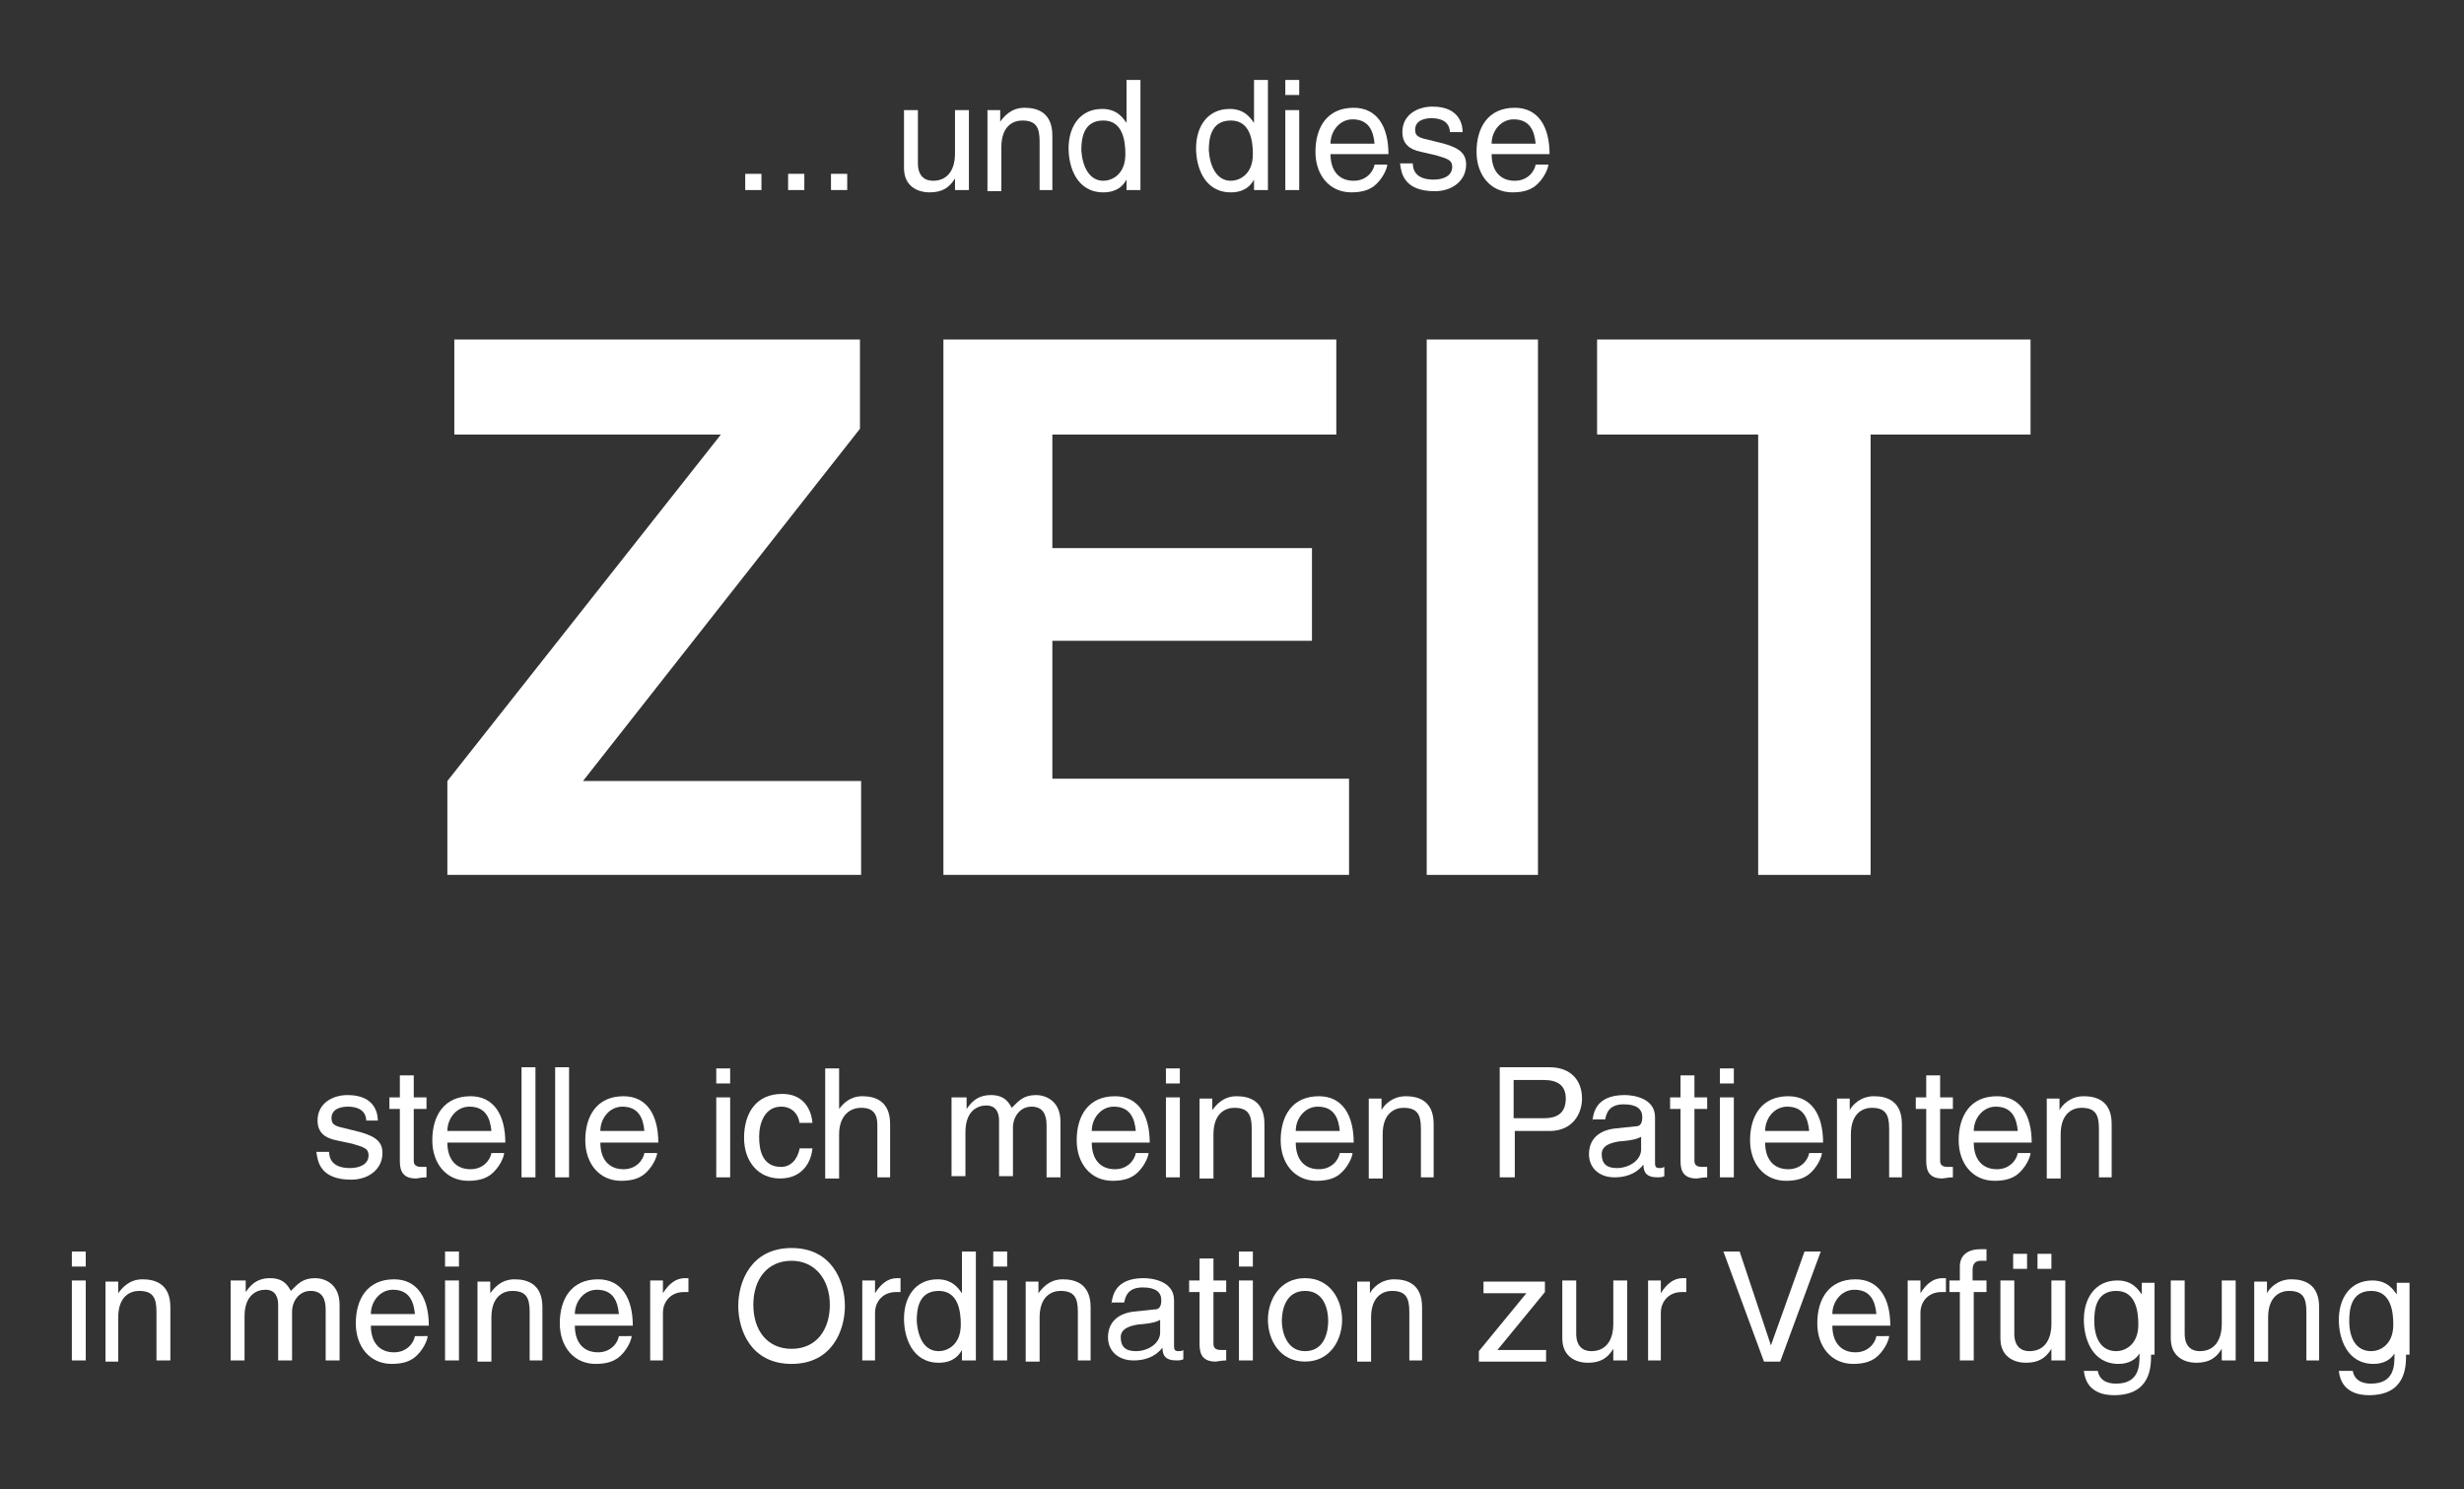 <?xml version="1.0" encoding="utf-8"?>
<!-- Generator: Adobe Illustrator 23.0.4, SVG Export Plug-In . SVG Version: 6.00 Build 0)  -->
<!DOCTYPE svg PUBLIC "-//W3C//DTD SVG 1.1//EN" "http://www.w3.org/Graphics/SVG/1.1/DTD/svg11.dtd">
<svg version="1.1" id="Ebene_1" xmlns:x="http://ns.adobe.com/Extensibility/1.0/" xmlns:i="http://ns.adobe.com/AdobeIllustrator/10.0/" xmlns:graph="http://ns.adobe.com/Graphs/1.0/"
	 xmlns="http://www.w3.org/2000/svg" xmlns:xlink="http://www.w3.org/1999/xlink" x="0px" y="0px" viewBox="0 0 212.6 128.5"
	 style="enable-background:new 0 0 212.6 128.5;" xml:space="preserve">
<rect x="0" y="0" width="212.6" height="128.5" fill="#333333" stroke="none"/>
<style type="text/css">
	.st0{fill:#FFFFFF;}
</style>
<g>
	<path class="st0" d="M38.6,67.4l23.6-29.9h-23v-8.2h35v7.7L50.3,67.4h24v8.1H38.6V67.4z"/>
	<path class="st0" d="M115.2,37.5H90.8v9.8h22.4v8H90.8v11.9h25.6v8.3h-35V29.3h33.9V37.5z"/>
	<path class="st0" d="M132.7,75.5h-9.6V29.3h9.6V75.5z"/>
	<path class="st0" d="M175.2,29.3v8.2h-13.8v38h-9.7v-38h-13.9v-8.2H175.2z"/>
</g>
<g>
	<path class="st0" d="M31.6,96.7c0-0.4-0.2-1.2-1.6-1.2c-0.4,0-1.4,0.1-1.4,1c0,0.6,0.4,0.7,1.3,0.9l1.2,0.3
		c1.4,0.4,1.9,0.9,1.9,1.8c0,1.4-1.2,2.3-2.7,2.3c-2.7,0-2.9-1.6-3-2.4h1.1c0,0.5,0.2,1.4,1.8,1.4c0.8,0,1.6-0.3,1.6-1.1
		c0-0.6-0.4-0.7-1.4-1L29,98.4c-1-0.2-1.6-0.7-1.6-1.7c0-1.5,1.3-2.2,2.6-2.2c2.5,0,2.6,1.8,2.6,2.2H31.6z"/>
	<path class="st0" d="M35.7,95.7v4.5c0,0.5,0.5,0.5,0.7,0.5h0.4v0.9c-0.4,0-0.8,0.1-0.9,0.1c-1.1,0-1.4-0.6-1.4-1.5v-4.5h-0.9v-1
		h0.9v-1.9h1.2v1.9h1.1v1H35.7z"/>
	<path class="st0" d="M43.5,99.5c0,0.3-0.4,1.3-1.2,1.9c-0.3,0.2-0.8,0.5-1.9,0.5c-1.9,0-3.1-1.5-3.1-3.5c0-2.1,1-3.8,3.3-3.8
		c2,0,3,1.6,3,4h-5c0,1.4,0.7,2.3,2,2.3c1.1,0,1.7-0.8,1.8-1.4H43.5z M42.4,97.6c-0.1-1.1-0.5-2.1-1.9-2.1c-1.1,0-1.9,1-1.9,2.1
		H42.4z"/>
	<path class="st0" d="M46.2,101.6H45v-9.5h1.2V101.6z"/>
	<path class="st0" d="M49.1,101.6h-1.2v-9.5h1.2V101.6z"/>
	<path class="st0" d="M56.7,99.5c0,0.3-0.4,1.3-1.2,1.9c-0.3,0.2-0.8,0.5-1.9,0.5c-1.9,0-3.1-1.5-3.1-3.5c0-2.1,1-3.8,3.3-3.8
		c2,0,3,1.6,3,4h-5c0,1.4,0.7,2.3,2,2.3c1.1,0,1.7-0.8,1.8-1.4H56.7z M55.6,97.6c-0.1-1.1-0.5-2.1-1.9-2.1c-1.1,0-1.9,1-1.9,2.1
		H55.6z"/>
	<path class="st0" d="M61.8,93.5v-1.3H63v1.3H61.8z M63,101.6h-1.2v-6.9H63V101.6z"/>
	<path class="st0" d="M69,97c-0.1-0.9-0.7-1.5-1.6-1.5c-1.4,0-1.9,1.4-1.9,2.6c0,1.2,0.3,2.6,1.9,2.6c0.8,0,1.4-0.6,1.6-1.6h1.1
		c-0.1,1.1-0.8,2.6-2.8,2.6c-1.9,0-3.1-1.5-3.1-3.5c0-2.1,1-3.8,3.3-3.8c1.8,0,2.5,1.3,2.6,2.5H69z"/>
	<path class="st0" d="M76.9,101.6h-1.2v-4.5c0-0.9-0.3-1.5-1.4-1.5c-0.9,0-1.9,0.6-1.9,2.3v3.8h-1.2v-9.5h1.2v3.5h0
		c0.3-0.4,0.9-1.1,2-1.1c1.1,0,2.4,0.4,2.4,2.4V101.6z"/>
	<path class="st0" d="M82.3,94.7h1.1v1h0c0.3-0.4,0.8-1.2,2.1-1.2s1.6,0.8,1.8,1.1c0.6-0.6,1-1.1,2.1-1.1c0.7,0,2.1,0.4,2.1,2.3v4.8
		h-1.2v-4.5c0-0.9-0.3-1.6-1.3-1.6c-1,0-1.6,0.9-1.6,1.8v4.2h-1.2v-4.8c0-0.6-0.2-1.3-1.1-1.3c-0.7,0-1.8,0.4-1.8,2.3v3.8h-1.2V94.7
		z"/>
	<path class="st0" d="M99.1,99.5c0,0.3-0.4,1.3-1.2,1.9c-0.3,0.2-0.8,0.5-1.9,0.5c-1.9,0-3.1-1.5-3.1-3.5c0-2.1,1-3.8,3.3-3.8
		c2,0,3,1.6,3,4h-5c0,1.4,0.7,2.3,2,2.3c1.1,0,1.7-0.8,1.8-1.4H99.1z M98,97.6c-0.1-1.1-0.5-2.1-1.9-2.1c-1.1,0-1.9,1-1.9,2.1H98z"
		/>
	<path class="st0" d="M100.6,93.5v-1.3h1.2v1.3H100.6z M101.8,101.6h-1.2v-6.9h1.2V101.6z"/>
	<path class="st0" d="M109.1,101.6H108v-4.2c0-1.2-0.3-1.8-1.5-1.8c-0.7,0-1.8,0.4-1.8,2.3v3.8h-1.2v-6.9h1.1v1h0
		c0.3-0.4,0.9-1.2,2.1-1.2c1.1,0,2.4,0.4,2.4,2.4V101.6z"/>
	<path class="st0" d="M116.7,99.5c0,0.3-0.4,1.3-1.2,1.9c-0.3,0.2-0.8,0.5-1.9,0.5c-1.9,0-3.1-1.5-3.1-3.5c0-2.1,1-3.8,3.3-3.8
		c2,0,3,1.6,3,4h-5c0,1.4,0.7,2.3,2,2.3c1.1,0,1.7-0.8,1.8-1.4H116.7z M115.6,97.6c-0.1-1.1-0.5-2.1-1.9-2.1c-1.1,0-1.9,1-1.9,2.1
		H115.6z"/>
	<path class="st0" d="M123.8,101.6h-1.2v-4.2c0-1.2-0.3-1.8-1.5-1.8c-0.7,0-1.8,0.4-1.8,2.3v3.8h-1.2v-6.9h1.1v1h0
		c0.2-0.4,0.9-1.2,2.1-1.2c1.1,0,2.4,0.4,2.4,2.4V101.6z"/>
	<path class="st0" d="M130.7,101.6h-1.3v-9.5h4.3c1.8,0,2.8,1.1,2.8,2.7c0,1.3-0.8,2.8-2.8,2.8h-3V101.6z M130.7,96.5h2.5
		c1.1,0,1.9-0.4,1.9-1.7c0-1.2-0.8-1.6-1.9-1.6h-2.6V96.5z"/>
	<path class="st0" d="M137.4,96.8c0.1-1.6,1.1-2.3,2.8-2.3c0.6,0,2.6,0.2,2.6,1.9v4c0,0.3,0.1,0.4,0.4,0.4c0.1,0,0.2,0,0.4-0.1v0.8
		c-0.2,0.1-0.4,0.1-0.6,0.1c-1,0-1.2-0.5-1.2-1.1c-0.4,0.5-1.1,1.1-2.5,1.1c-1.3,0-2.2-0.8-2.2-2c0-0.6,0.2-1.9,2.1-2.2l1.9-0.2
		c0.3,0,0.6-0.1,0.6-0.8c0-0.7-0.5-1.1-1.6-1.1c-1.3,0-1.5,0.8-1.6,1.3H137.4z M141.6,98.1c-0.2,0.1-0.5,0.3-1.9,0.4
		c-0.6,0.1-1.5,0.3-1.5,1.1c0,0.8,0.4,1.2,1.3,1.2c1.1,0,2.1-0.7,2.1-1.6V98.1z"/>
	<path class="st0" d="M146.2,95.7v4.5c0,0.5,0.5,0.5,0.7,0.5h0.4v0.9c-0.4,0-0.8,0.1-0.9,0.1c-1.1,0-1.4-0.6-1.4-1.5v-4.5h-0.9v-1
		h0.9v-1.9h1.2v1.9h1.1v1H146.2z"/>
	<path class="st0" d="M148.4,93.5v-1.3h1.2v1.3H148.4z M149.6,101.6h-1.2v-6.9h1.2V101.6z"/>
	<path class="st0" d="M157.2,99.5c0,0.3-0.4,1.3-1.2,1.9c-0.3,0.2-0.8,0.5-1.9,0.5c-1.9,0-3.1-1.5-3.1-3.5c0-2.1,1-3.8,3.3-3.8
		c2,0,3,1.6,3,4h-5c0,1.4,0.7,2.3,2,2.3c1.1,0,1.7-0.8,1.8-1.4H157.2z M156.1,97.6c-0.1-1.1-0.5-2.1-1.9-2.1c-1.1,0-1.9,1-1.9,2.1
		H156.1z"/>
	<path class="st0" d="M164.2,101.6h-1.2v-4.2c0-1.2-0.3-1.8-1.5-1.8c-0.7,0-1.8,0.4-1.8,2.3v3.8h-1.2v-6.9h1.1v1h0
		c0.2-0.4,0.9-1.2,2.1-1.2c1.1,0,2.4,0.4,2.4,2.4V101.6z"/>
	<path class="st0" d="M167.4,95.7v4.5c0,0.5,0.5,0.5,0.7,0.5h0.4v0.9c-0.4,0-0.8,0.1-0.9,0.1c-1.1,0-1.4-0.6-1.4-1.5v-4.5h-0.9v-1
		h0.9v-1.9h1.2v1.9h1.1v1H167.4z"/>
	<path class="st0" d="M175.2,99.5c0,0.3-0.4,1.3-1.2,1.9c-0.3,0.2-0.8,0.5-1.9,0.5c-1.9,0-3.1-1.5-3.1-3.5c0-2.1,1-3.8,3.3-3.8
		c2,0,3,1.6,3,4h-5c0,1.4,0.7,2.3,2,2.3c1.1,0,1.7-0.8,1.8-1.4H175.2z M174.1,97.6c-0.1-1.1-0.5-2.1-1.9-2.1c-1.1,0-1.9,1-1.9,2.1
		H174.1z"/>
	<path class="st0" d="M182.3,101.6h-1.2v-4.2c0-1.2-0.3-1.8-1.5-1.8c-0.7,0-1.8,0.4-1.8,2.3v3.8h-1.2v-6.9h1.1v1h0
		c0.2-0.4,0.9-1.2,2.1-1.2c1.1,0,2.4,0.4,2.4,2.4V101.6z"/>
	<path class="st0" d="M6.2,109.3V108h1.2v1.3H6.2z M7.4,117.4H6.2v-6.9h1.2V117.4z"/>
	<path class="st0" d="M14.7,117.4h-1.2v-4.2c0-1.2-0.3-1.8-1.5-1.8c-0.7,0-1.8,0.4-1.8,2.3v3.8H9.1v-6.9h1.1v1h0
		c0.3-0.4,0.9-1.2,2.1-1.2c1.1,0,2.4,0.4,2.4,2.4V117.4z"/>
	<path class="st0" d="M20.1,110.5h1.1v1h0c0.3-0.4,0.8-1.2,2.1-1.2s1.6,0.8,1.8,1.1c0.6-0.6,1-1.1,2.1-1.1c0.7,0,2.1,0.4,2.1,2.3
		v4.8h-1.2V113c0-0.9-0.3-1.6-1.3-1.6c-1,0-1.6,0.9-1.6,1.8v4.2h-1.2v-4.8c0-0.6-0.2-1.3-1.1-1.3c-0.7,0-1.8,0.4-1.8,2.3v3.8h-1.2
		V110.5z"/>
	<path class="st0" d="M36.9,115.3c0,0.3-0.4,1.3-1.2,1.9c-0.3,0.2-0.8,0.5-1.9,0.5c-1.9,0-3.1-1.5-3.1-3.5c0-2.1,1-3.8,3.3-3.8
		c2,0,3,1.6,3,4h-5c0,1.4,0.7,2.3,2,2.3c1.1,0,1.7-0.8,1.8-1.4H36.9z M35.8,113.4c-0.1-1.1-0.5-2.1-1.9-2.1c-1.1,0-1.9,1-1.9,2.1
		H35.8z"/>
	<path class="st0" d="M38.4,109.3V108h1.2v1.3H38.4z M39.6,117.4h-1.2v-6.9h1.2V117.4z"/>
	<path class="st0" d="M46.9,117.4h-1.2v-4.2c0-1.2-0.3-1.8-1.5-1.8c-0.7,0-1.8,0.4-1.8,2.3v3.8h-1.2v-6.9h1.1v1h0
		c0.3-0.4,0.9-1.2,2.1-1.2c1.1,0,2.4,0.4,2.4,2.4V117.4z"/>
	<path class="st0" d="M54.5,115.3c0,0.3-0.4,1.3-1.2,1.9c-0.3,0.2-0.8,0.5-1.9,0.5c-1.9,0-3.1-1.5-3.1-3.5c0-2.1,1-3.8,3.3-3.8
		c2,0,3,1.6,3,4h-5c0,1.4,0.7,2.3,2,2.3c1.1,0,1.7-0.8,1.8-1.4H54.5z M53.4,113.4c-0.1-1.1-0.5-2.1-1.9-2.1c-1.1,0-1.9,1-1.9,2.1
		H53.4z"/>
	<path class="st0" d="M57.3,117.4h-1.2v-6.9h1.1v1.1h0c0.5-0.8,1.1-1.3,1.9-1.3c0.1,0,0.2,0,0.3,0v1.2H59c-1.1,0-1.8,0.8-1.8,1.8
		V117.4z"/>
	<path class="st0" d="M68.3,117.7c-3.5,0-4.6-2.9-4.6-5s1.1-5,4.6-5c3.5,0,4.6,2.9,4.6,5S71.8,117.7,68.3,117.7z M68.3,108.8
		c-2.1,0-3.3,1.6-3.3,3.8s1.2,3.8,3.3,3.8s3.3-1.6,3.3-3.8S70.3,108.8,68.3,108.8z"/>
	<path class="st0" d="M75.6,117.4h-1.2v-6.9h1.1v1.1h0c0.5-0.8,1.1-1.3,1.9-1.3c0.1,0,0.2,0,0.3,0v1.2h-0.4c-1.1,0-1.8,0.8-1.8,1.8
		V117.4z"/>
	<path class="st0" d="M84.1,117.4H83v-0.9h0c-0.5,0.9-1.3,1.1-2,1.1c-2.3,0-3-2.2-3-3.8c0-1.9,1-3.4,2.9-3.4c1.3,0,1.8,0.8,2.1,1.2
		l0-0.1V108h1.2V117.4z M81,116.6c0.7,0,1.9-0.5,1.9-2.3c0-1.1-0.2-2.9-1.9-2.9c-1.8,0-1.9,1.7-1.9,2.6
		C79.2,115.5,79.8,116.6,81,116.6z"/>
	<path class="st0" d="M85.7,109.3V108h1.2v1.3H85.7z M86.9,117.4h-1.2v-6.9h1.2V117.4z"/>
	<path class="st0" d="M94.2,117.4h-1.2v-4.2c0-1.2-0.3-1.8-1.5-1.8c-0.7,0-1.8,0.4-1.8,2.3v3.8h-1.2v-6.9h1.1v1h0
		c0.3-0.4,0.9-1.2,2.1-1.2c1.1,0,2.4,0.4,2.4,2.4V117.4z"/>
	<path class="st0" d="M95.9,112.6c0.1-1.6,1.1-2.3,2.8-2.3c0.6,0,2.6,0.2,2.6,1.9v4c0,0.3,0.1,0.4,0.4,0.4c0.1,0,0.3,0,0.4-0.1v0.8
		c-0.2,0.1-0.4,0.1-0.6,0.1c-1,0-1.2-0.5-1.2-1.1c-0.4,0.5-1.1,1.1-2.5,1.1c-1.3,0-2.2-0.8-2.2-2c0-0.6,0.2-1.9,2.1-2.2l1.9-0.2
		c0.3,0,0.6-0.1,0.6-0.8c0-0.7-0.5-1.1-1.6-1.1c-1.3,0-1.5,0.8-1.6,1.3H95.9z M100.1,113.9c-0.2,0.1-0.5,0.3-1.9,0.4
		c-0.6,0.1-1.5,0.3-1.5,1.1c0,0.8,0.4,1.2,1.3,1.2c1.1,0,2.1-0.7,2.1-1.6V113.9z"/>
	<path class="st0" d="M104.7,111.5v4.5c0,0.5,0.5,0.5,0.7,0.5h0.4v0.9c-0.4,0-0.8,0.1-0.9,0.1c-1.1,0-1.4-0.6-1.4-1.5v-4.5h-0.9v-1
		h0.9v-1.9h1.2v1.9h1.1v1H104.7z"/>
	<path class="st0" d="M106.9,109.3V108h1.2v1.3H106.9z M108.1,117.4h-1.2v-6.9h1.2V117.4z"/>
	<path class="st0" d="M112.6,110.3c2.2,0,3.2,1.9,3.2,3.6s-1,3.6-3.2,3.6s-3.2-1.9-3.2-3.6S110.4,110.3,112.6,110.3z M112.6,116.6
		c1.7,0,2-1.7,2-2.6s-0.3-2.6-2-2.6s-2,1.7-2,2.6S111,116.6,112.6,116.6z"/>
	<path class="st0" d="M122.8,117.4h-1.2v-4.2c0-1.2-0.3-1.8-1.5-1.8c-0.7,0-1.8,0.4-1.8,2.3v3.8h-1.2v-6.9h1.1v1h0
		c0.2-0.4,0.9-1.2,2.1-1.2c1.1,0,2.4,0.4,2.4,2.4V117.4z"/>
	<path class="st0" d="M129.2,116.5h4.2v1h-5.8v-0.9l4.1-5H128v-1h5.3v0.9L129.2,116.5z"/>
	<path class="st0" d="M139.2,117.4v-1l0,0c-0.5,0.8-1.1,1.2-2.2,1.2c-1,0-2.2-0.5-2.2-2.1v-5h1.2v4.6c0,1.1,0.6,1.5,1.3,1.5
		c1.5,0,1.9-1.3,1.9-2.3v-3.8h1.2v6.9H139.2z"/>
	<path class="st0" d="M143.4,117.4h-1.2v-6.9h1.1v1.1h0c0.5-0.8,1.1-1.3,1.9-1.3c0.1,0,0.2,0,0.3,0v1.2h-0.4c-1.1,0-1.8,0.8-1.8,1.8
		V117.4z"/>
	<path class="st0" d="M155.7,108h1.4l-3.5,9.5h-1.4l-3.5-9.5h1.4l2.7,8.1h0L155.7,108z"/>
	<path class="st0" d="M163,115.3c0,0.3-0.4,1.3-1.2,1.9c-0.3,0.2-0.8,0.5-1.9,0.5c-1.9,0-3.1-1.5-3.1-3.5c0-2.1,1-3.8,3.3-3.8
		c2,0,3,1.6,3,4h-5c0,1.4,0.7,2.3,2,2.3c1.1,0,1.7-0.8,1.8-1.4H163z M161.9,113.4c-0.1-1.1-0.5-2.1-1.9-2.1c-1.1,0-1.9,1-1.9,2.1
		H161.9z"/>
	<path class="st0" d="M165.8,117.4h-1.2v-6.9h1.1v1.1h0c0.5-0.8,1.1-1.3,1.9-1.3c0.1,0,0.2,0,0.3,0v1.2h-0.4c-1.1,0-1.8,0.8-1.8,1.8
		V117.4z"/>
	<path class="st0" d="M170.3,111.5v5.9h-1.2v-5.9h-0.9v-1h0.9v-1.2c0-1,0.7-1.5,1.8-1.5c0.2,0,0.3,0,0.5,0v1c-0.1,0-0.3,0-0.5,0
		c-0.5,0-0.7,0.3-0.7,0.8v0.9h1.2v1H170.3z"/>
	<path class="st0" d="M177,117.4v-1l0,0c-0.5,0.8-1.1,1.2-2.2,1.2c-1,0-2.2-0.5-2.2-2.1v-5h1.2v4.6c0,1.1,0.6,1.5,1.3,1.5
		c1.5,0,1.9-1.3,1.9-2.3v-3.8h1.2v6.9H177z M174.9,109.5h-1.2v-1.3h1.2V109.5z M177,109.5h-1.2v-1.3h1.2V109.5z"/>
	<path class="st0" d="M185.6,116.9c0,1,0,3.5-3.2,3.5c-0.8,0-2.4-0.2-2.6-2.1h1.2c0.2,1.1,1.3,1.1,1.6,1.1c2,0,2-1.6,2-2.4v-0.3h0
		v0.1c-0.3,0.5-0.9,0.9-1.8,0.9c-2.3,0-3-2.2-3-3.8c0-1.9,1-3.4,2.9-3.4c1.3,0,1.8,0.8,2.1,1.2h0v-1h1.1V116.9z M182.6,116.6
		c0.7,0,1.9-0.5,1.9-2.3c0-1.1-0.2-2.9-1.9-2.9c-1.8,0-1.9,1.7-1.9,2.6C180.7,115.5,181.3,116.6,182.6,116.6z"/>
	<path class="st0" d="M191.7,117.4v-1l0,0c-0.5,0.8-1.1,1.2-2.2,1.2c-1,0-2.2-0.5-2.2-2.1v-5h1.2v4.6c0,1.1,0.6,1.5,1.3,1.5
		c1.5,0,1.9-1.3,1.9-2.3v-3.8h1.2v6.9H191.7z"/>
	<path class="st0" d="M200.1,117.4H199v-4.2c0-1.2-0.3-1.8-1.5-1.8c-0.7,0-1.8,0.4-1.8,2.3v3.8h-1.2v-6.9h1.1v1h0
		c0.2-0.4,0.9-1.2,2.1-1.2c1.1,0,2.4,0.4,2.4,2.4V117.4z"/>
	<path class="st0" d="M207.6,116.9c0,1,0,3.5-3.2,3.5c-0.8,0-2.4-0.2-2.6-2.1h1.2c0.2,1.1,1.3,1.1,1.6,1.1c2,0,2-1.6,2-2.4v-0.3h0
		v0.1c-0.3,0.5-0.9,0.9-1.8,0.9c-2.3,0-3-2.2-3-3.8c0-1.9,1-3.4,2.9-3.4c1.3,0,1.8,0.8,2.1,1.2h0v-1h1.1V116.9z M204.6,116.6
		c0.7,0,1.9-0.5,1.9-2.3c0-1.1-0.2-2.9-1.9-2.9c-1.8,0-1.9,1.7-1.9,2.6C202.7,115.5,203.3,116.6,204.6,116.6z"/>
</g>
<g>
	<path class="st0" d="M65.7,16.4h-1.4V15h1.4V16.4z"/>
	<path class="st0" d="M69.4,16.4H68V15h1.4V16.4z"/>
	<path class="st0" d="M73.1,16.4h-1.4V15h1.4V16.4z"/>
	<path class="st0" d="M82.4,16.4v-1l0,0c-0.5,0.8-1.1,1.2-2.2,1.2c-1,0-2.2-0.5-2.2-2.1v-5h1.2v4.6c0,1.1,0.6,1.5,1.3,1.5
		c1.5,0,1.9-1.3,1.9-2.3V9.5h1.2v6.9H82.4z"/>
	<path class="st0" d="M90.9,16.4h-1.2v-4.2c0-1.2-0.3-1.8-1.5-1.8c-0.7,0-1.8,0.4-1.8,2.3v3.8h-1.2V9.5h1.1v1h0
		c0.3-0.4,0.9-1.2,2.1-1.2c1.1,0,2.4,0.4,2.4,2.4V16.4z"/>
	<path class="st0" d="M98.3,16.4h-1.1v-0.9h0c-0.5,0.9-1.3,1.1-2,1.1c-2.3,0-3-2.2-3-3.8c0-1.9,1-3.4,2.9-3.4c1.3,0,1.8,0.8,2.1,1.2
		l0-0.1V6.9h1.2V16.4z M95.2,15.6c0.7,0,1.9-0.5,1.9-2.3c0-1.1-0.2-2.9-1.9-2.9c-1.8,0-1.9,1.7-1.9,2.6C93.4,14.4,94,15.6,95.2,15.6
		z"/>
	<path class="st0" d="M109.3,16.4h-1.1v-0.9h0c-0.5,0.9-1.3,1.1-2,1.1c-2.3,0-3-2.2-3-3.8c0-1.9,1-3.4,2.9-3.4
		c1.3,0,1.8,0.8,2.1,1.2l0-0.1V6.9h1.2V16.4z M106.2,15.6c0.7,0,1.9-0.5,1.9-2.3c0-1.1-0.2-2.9-1.9-2.9c-1.8,0-1.9,1.7-1.9,2.6
		C104.4,14.4,105,15.6,106.2,15.6z"/>
	<path class="st0" d="M110.9,8.2V6.9h1.2v1.3H110.9z M112.1,16.4h-1.2V9.5h1.2V16.4z"/>
	<path class="st0" d="M119.7,14.2c0,0.3-0.4,1.3-1.2,1.9c-0.3,0.2-0.8,0.5-1.9,0.5c-1.9,0-3.1-1.5-3.1-3.5c0-2.1,1-3.8,3.3-3.8
		c2,0,3,1.6,3,4h-5c0,1.4,0.7,2.3,2,2.3c1.1,0,1.7-0.8,1.8-1.4H119.7z M118.6,12.4c-0.1-1.1-0.5-2.1-1.9-2.1c-1.1,0-1.9,1-1.9,2.1
		H118.6z"/>
	<path class="st0" d="M125.1,11.4c0-0.4-0.2-1.2-1.6-1.2c-0.4,0-1.4,0.1-1.4,1c0,0.6,0.4,0.7,1.3,0.9l1.2,0.3
		c1.4,0.4,1.9,0.9,1.9,1.8c0,1.4-1.2,2.3-2.7,2.3c-2.7,0-2.9-1.6-3-2.4h1.1c0,0.5,0.2,1.4,1.8,1.4c0.8,0,1.6-0.3,1.6-1.1
		c0-0.6-0.4-0.7-1.4-1l-1.3-0.3c-1-0.2-1.6-0.7-1.6-1.7c0-1.5,1.3-2.2,2.6-2.2c2.5,0,2.6,1.8,2.6,2.2H125.1z"/>
	<path class="st0" d="M133.6,14.2c0,0.3-0.4,1.3-1.2,1.9c-0.3,0.2-0.8,0.5-1.9,0.5c-1.9,0-3.1-1.5-3.1-3.5c0-2.1,1-3.8,3.3-3.8
		c2,0,3,1.6,3,4h-5c0,1.4,0.7,2.3,2,2.3c1.1,0,1.7-0.8,1.8-1.4H133.6z M132.5,12.4c-0.1-1.1-0.5-2.1-1.9-2.1c-1.1,0-1.9,1-1.9,2.1
		H132.5z"/>
</g>
</svg>
